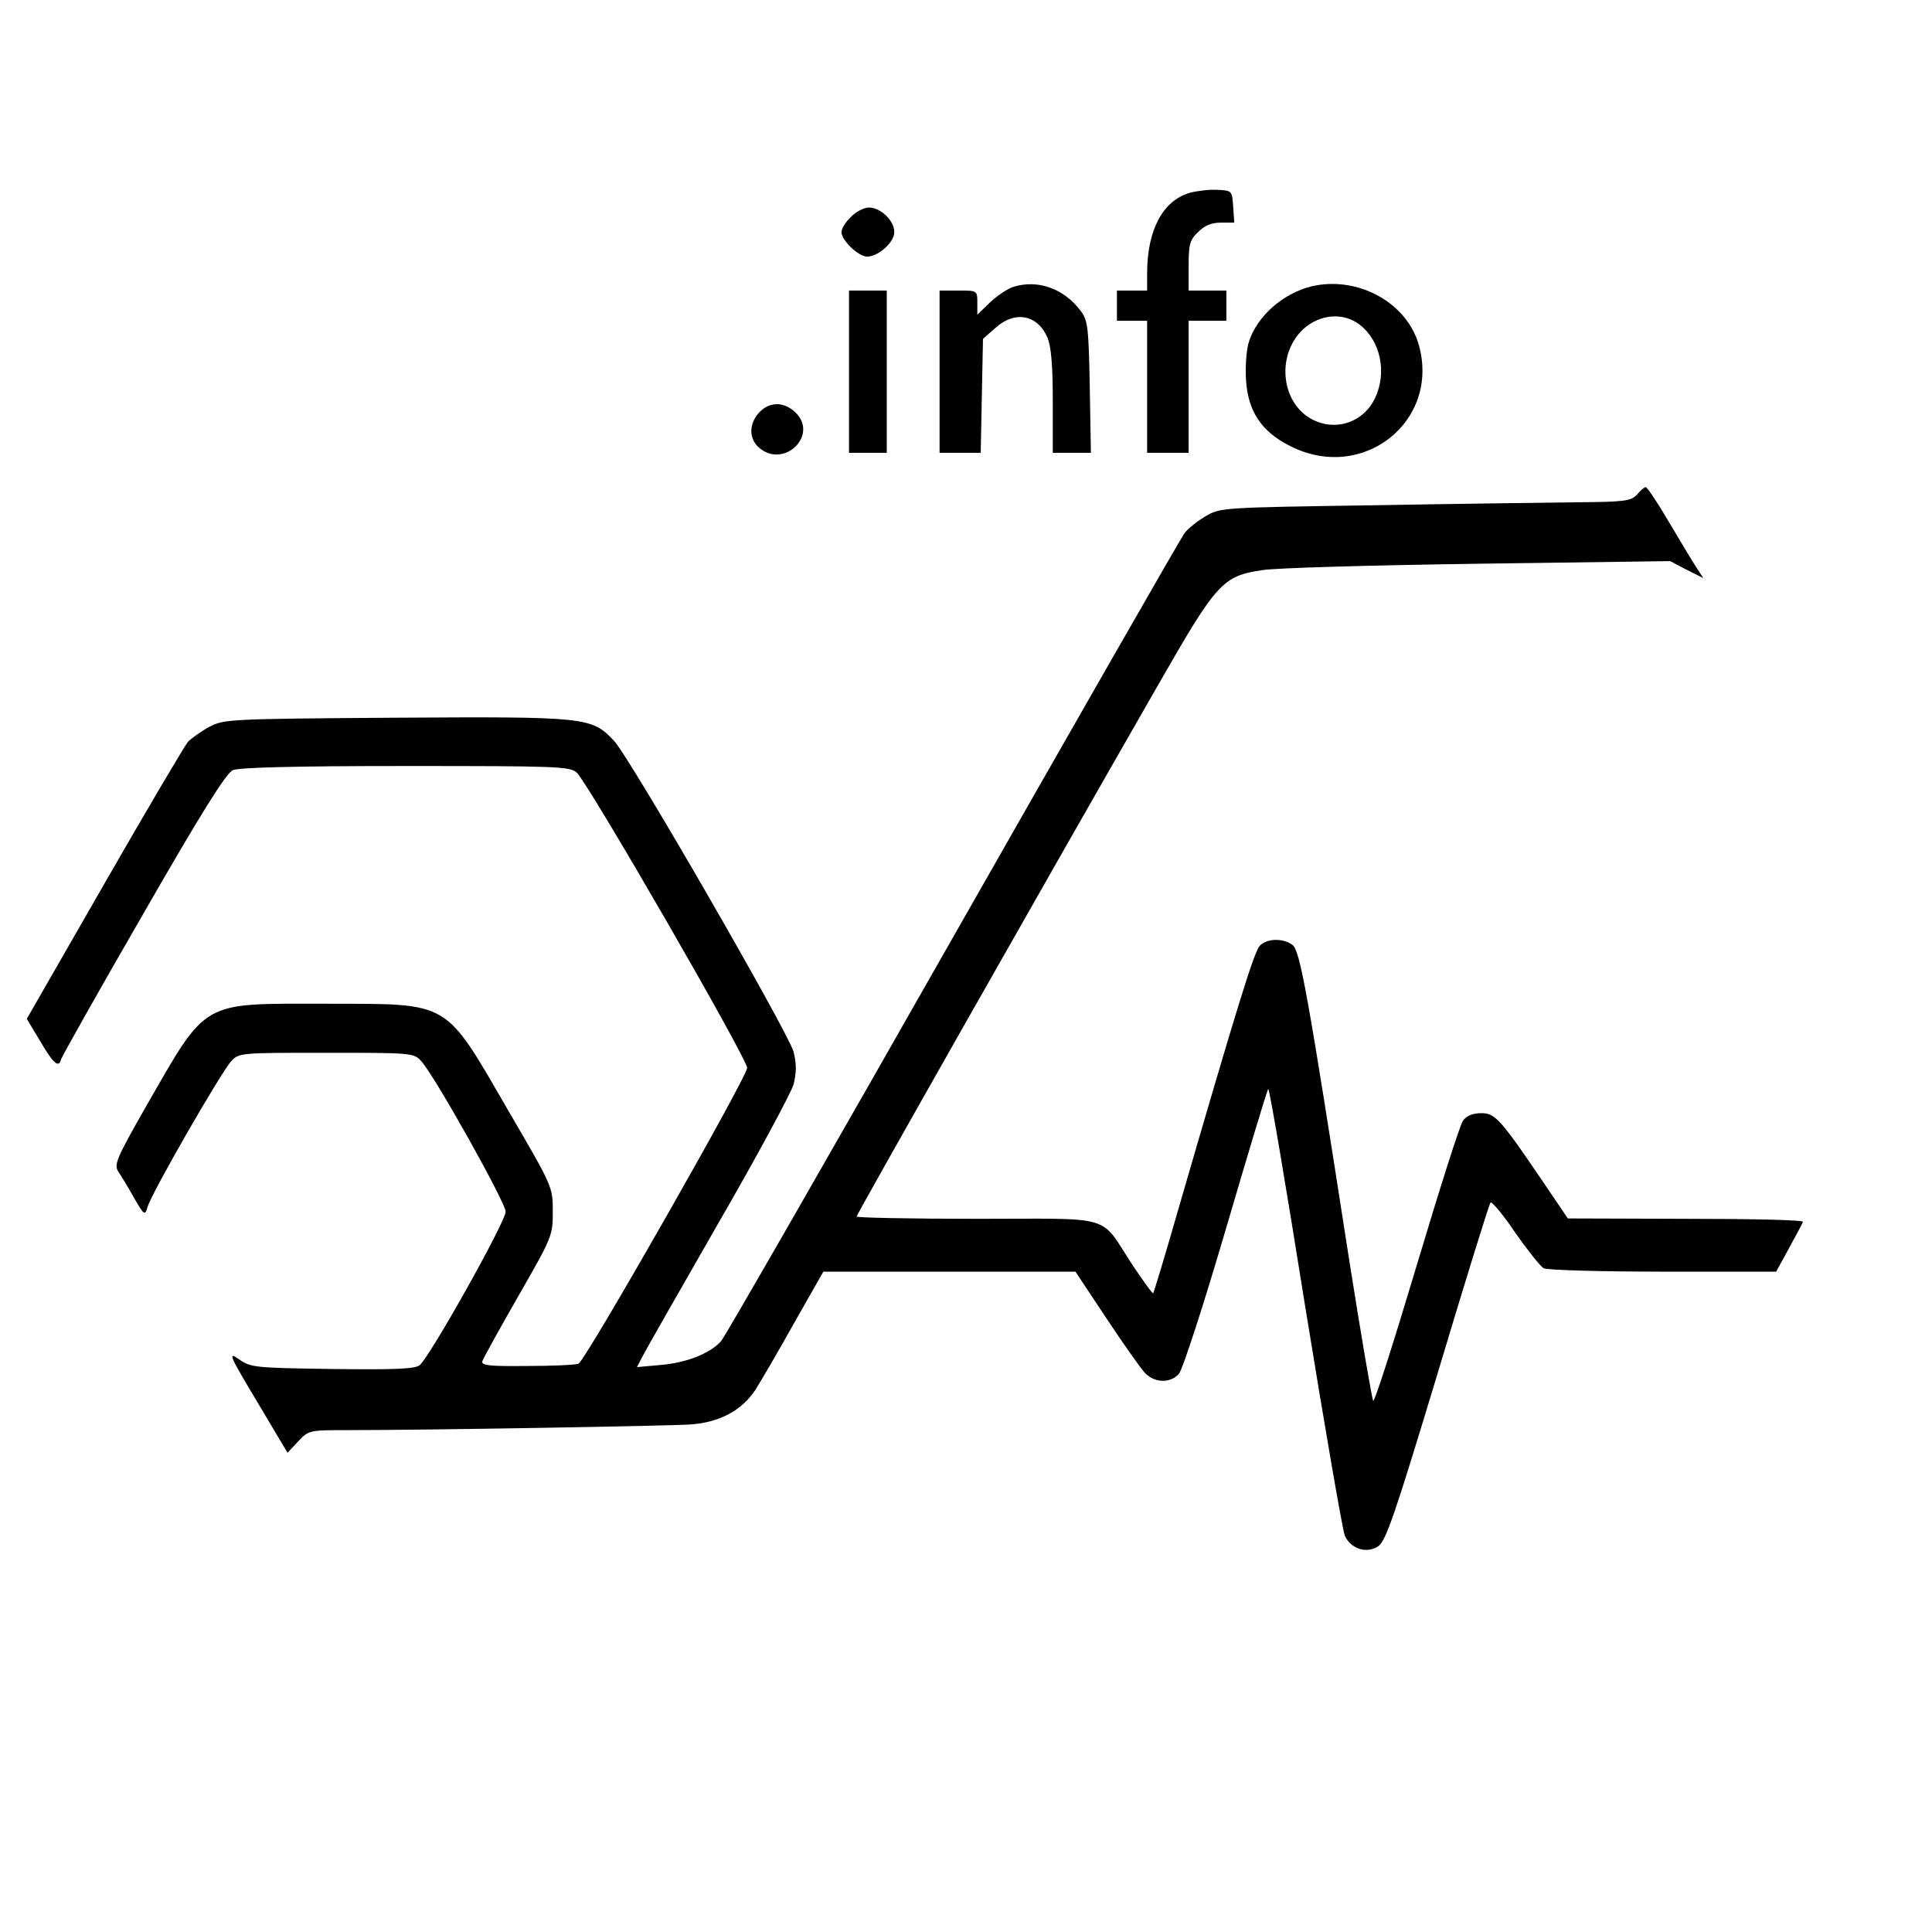 <?xml version="1.0" standalone="no"?>
<!DOCTYPE svg PUBLIC "-//W3C//DTD SVG 20010904//EN"
 "http://www.w3.org/TR/2001/REC-SVG-20010904/DTD/svg10.dtd">
<svg version="1.0" xmlns="http://www.w3.org/2000/svg"
 width="512pt" height="512pt" viewBox="0 0 512 512"
 preserveAspectRatio="xMidYMid meet">
<g transform="translate(0,512) scale(0.1,-0.1)"
fill="#000000" stroke="none">
<path d="M3153 4609 c-72 -21 -113 -99 -113 -214 l0 -45 -40 0 -40 0 0 -40 0
-40 40 0 40 0 0 -175 0 -175 55 0 55 0 0 175 0 175 50 0 50 0 0 40 0 40 -50 0
-50 0 0 65 c0 57 3 69 25 90 17 17 35 25 60 25 l36 0 -3 43 c-3 42 -3 42 -43
44 -22 1 -54 -3 -72 -8z"/>
<path d="M2255 4545 c-14 -13 -25 -31 -25 -40 0 -22 45 -65 68 -65 30 0 72 38
72 65 0 30 -36 65 -67 65 -13 0 -35 -11 -48 -25z"/>
<path d="M2686 4360 c-16 -5 -44 -24 -63 -42 l-33 -32 0 32 c0 32 0 32 -50 32
l-50 0 0 -215 0 -215 54 0 55 0 3 151 3 151 33 29 c52 47 112 35 138 -26 10
-24 14 -76 14 -170 l0 -135 51 0 50 0 -3 174 c-3 158 -5 177 -24 202 -44 59
-113 84 -178 64z"/>
<path d="M3475 4361 c-75 -19 -143 -78 -165 -146 -7 -20 -10 -66 -8 -101 5
-84 41 -138 117 -176 192 -98 398 65 341 268 -32 113 -163 184 -285 155z m129
-102 c55 -43 72 -127 40 -194 -28 -60 -96 -87 -157 -61 -91 38 -109 173 -33
244 44 40 107 45 150 11z"/>
<path d="M2250 4135 l0 -215 50 0 50 0 0 215 0 215 -50 0 -50 0 0 -215z"/>
<path d="M2012 4027 c-27 -29 -28 -68 -2 -92 66 -60 162 32 97 93 -30 28 -68
28 -95 -1z"/>
<path d="M4338 3809 c-16 -17 -34 -19 -155 -20 -76 -1 -320 -4 -543 -8 -400
-6 -406 -6 -445 -29 -22 -13 -47 -33 -56 -45 -9 -12 -285 -494 -614 -1072
-328 -577 -604 -1058 -614 -1069 -28 -32 -90 -57 -157 -63 l-66 -6 15 29 c8
16 99 175 201 353 103 178 192 344 199 367 8 33 8 54 0 87 -15 53 -434 780
-476 824 -59 63 -74 64 -579 61 -441 -3 -454 -4 -493 -24 -22 -12 -47 -30 -57
-40 -9 -11 -109 -180 -222 -377 l-205 -357 36 -60 c35 -60 49 -71 55 -47 2 7
99 180 217 384 152 265 220 374 238 382 16 7 160 11 457 11 399 0 435 -1 454
-17 29 -25 452 -758 452 -783 0 -24 -429 -777 -447 -784 -7 -3 -67 -6 -135 -6
-98 -1 -122 1 -120 12 2 7 45 85 95 172 90 157 92 161 92 225 0 66 -1 67 -114
261 -176 303 -152 289 -487 290 -335 0 -313 13 -478 -274 -77 -135 -84 -152
-73 -170 8 -12 27 -43 42 -70 27 -47 29 -48 36 -25 8 33 195 358 222 387 20
22 25 22 252 22 227 0 232 0 252 -23 36 -40 223 -374 223 -398 0 -27 -202
-387 -228 -407 -13 -10 -67 -12 -232 -10 -206 3 -216 4 -247 26 -30 21 -25 10
48 -112 l81 -136 28 30 c28 30 30 30 132 30 207 0 845 11 907 15 77 5 137 37
173 92 13 21 60 100 102 176 l78 137 334 0 334 0 81 -122 c45 -68 91 -133 102
-145 25 -28 68 -30 91 -4 10 11 66 184 125 385 59 201 109 368 112 370 3 3 47
-257 98 -577 52 -320 99 -593 105 -607 16 -35 58 -48 88 -28 21 14 44 82 158
459 73 244 136 447 140 452 3 4 33 -31 65 -79 33 -47 67 -90 76 -95 10 -5 152
-9 317 -9 l299 0 34 62 c19 35 36 66 37 70 2 5 -137 8 -310 8 l-313 1 -55 81
c-123 182 -137 198 -174 198 -24 0 -39 -7 -49 -20 -8 -11 -63 -184 -123 -385
-60 -200 -111 -361 -115 -357 -3 4 -32 173 -64 376 -110 709 -130 818 -150
832 -26 19 -69 17 -87 -3 -15 -17 -62 -169 -218 -707 -33 -115 -62 -211 -64
-213 -2 -2 -26 32 -55 75 -89 136 -43 122 -411 122 -176 0 -320 3 -320 6 0 5
466 828 805 1419 149 260 166 279 270 294 33 6 290 13 570 17 l511 7 44 -23
44 -22 -15 23 c-9 13 -42 68 -74 122 -31 53 -60 97 -64 96 -3 0 -14 -9 -23
-20z"/>
</g>
</svg>
